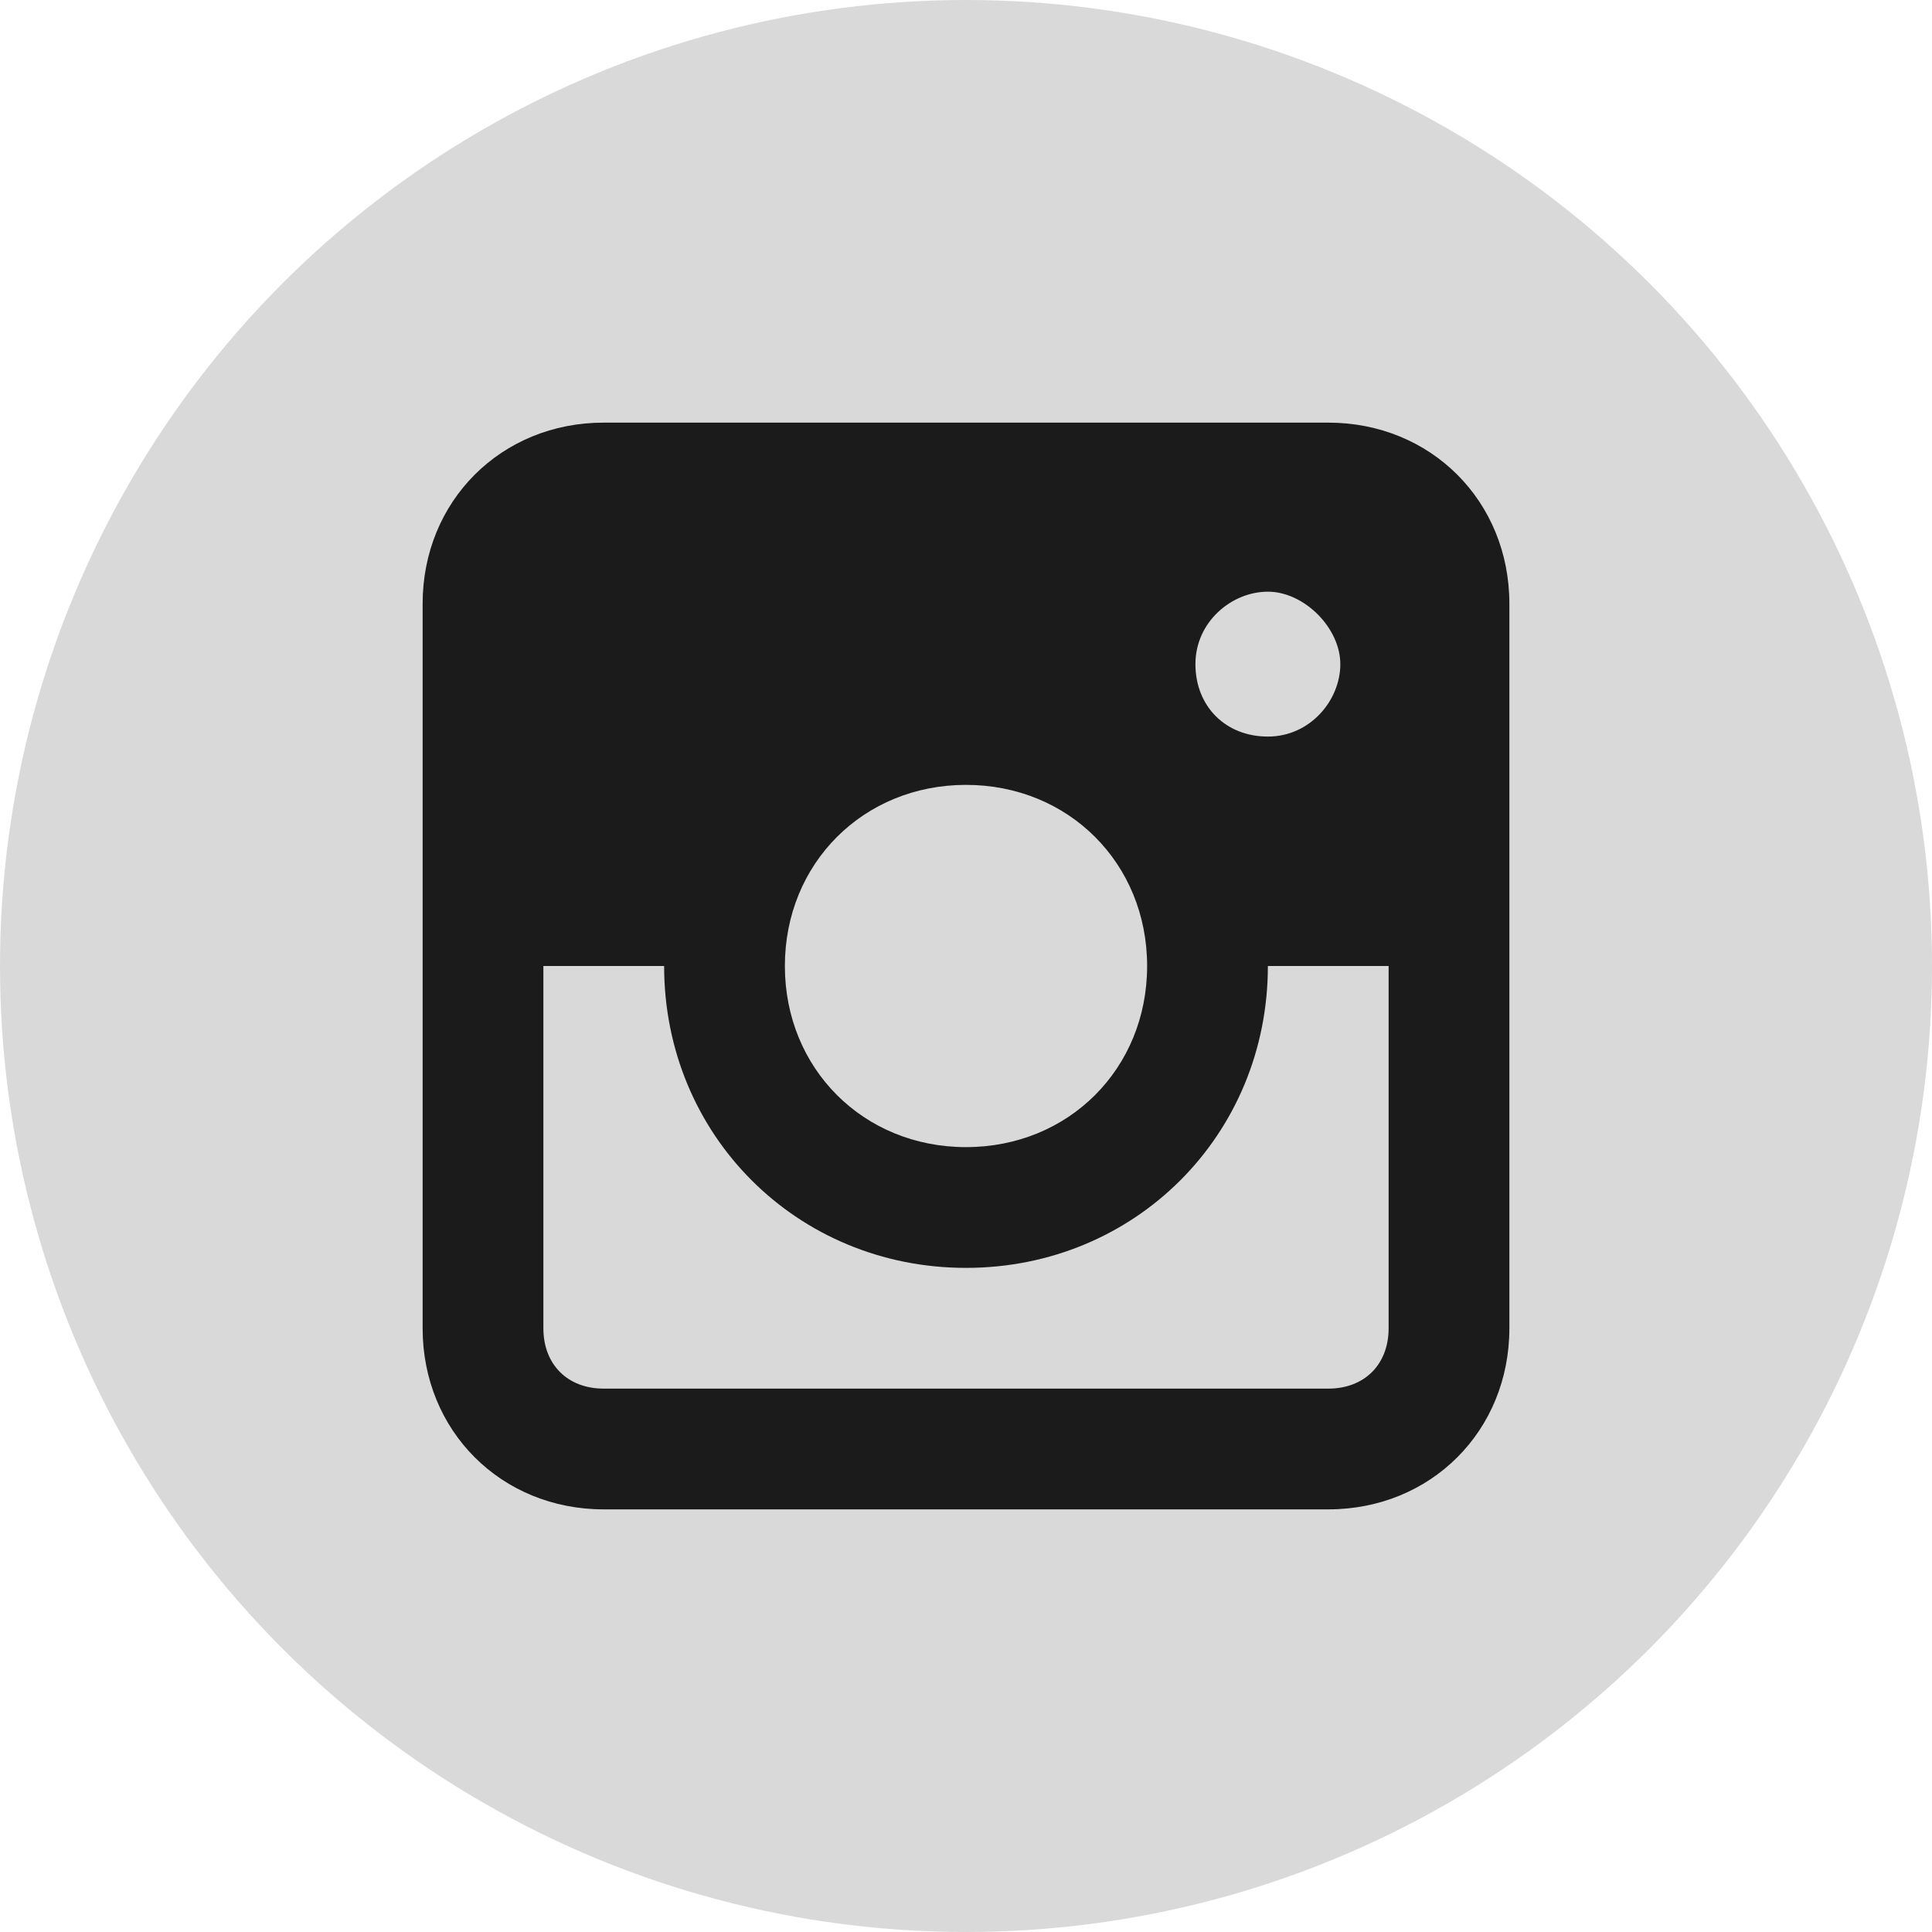 <?xml version="1.0" encoding="UTF-8"?><svg id="Capa_1" xmlns="http://www.w3.org/2000/svg" viewBox="0 0 32 32"><defs><style>.cls-1{fill:#d9d9d9;}.cls-2{fill:#1b1b1b;}</style></defs><circle class="cls-1" cx="16" cy="16" r="16"/><path class="cls-2" d="m22,7h-12c-1.7,0-3,1.3-3,3v12c0,1.7,1.3,3,3,3h12c1.7,0,3-1.3,3-3v-12c0-1.7-1.3-3-3-3Zm-6,6c1.7,0,3,1.3,3,3s-1.3,3-3,3-3-1.3-3-3,1.3-3,3-3Zm3.8-2c0-.7.6-1.2,1.2-1.2s1.2.6,1.2,1.2-.5,1.2-1.2,1.2-1.2-.5-1.2-1.2Zm2.2,12h-12c-.6,0-1-.4-1-1v-6h2c0,2.8,2.2,5,5,5s5-2.2,5-5h2v6c0,.6-.4,1-1,1Z"/></svg>